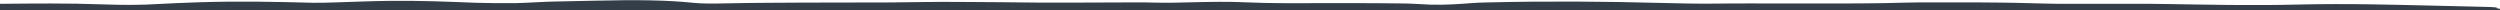 <svg version="1.1" id="Layer_1" xmlns="http://www.w3.org/2000/svg" x="0" y="0" viewBox="0 0 1440 6" style="enable-background:new 0 0 1440 6" xml:space="preserve"><style>.st0{fill:#333e48}</style><path id="top_footer_bkg_color_00000135655979035660191980000006585601985119839934_" class="st0" d="M1440 51.7v156.6"/><path id="top_footer_bkg_color_00000168085703063719914130000017567637685018575507_" class="st0" d="M1440 6v45.7"/><path id="top_footer_bkg_color_00000016789642139661654420000013170221640404013206_" class="st0" d="M0 6V2.2c19.5-.2 39.5-.4 58.5.3 11.3.4 22.1.5 32.8-.2 6.7-.4 15.1-.7 23.5-1 22.4-.7 44.1-.3 65.5.3 3.2.1 8.5-.1 12.5-.2 10.6-.3 20.8-.8 31.7-.9 18.4-.2 33.9.5 49.6 1.1 6.4.2 16 .3 23 .2 7.8-.2 13.9-.7 21.5-.9 7.4-.2 16.1-.3 23.9-.5 24.7-.6 42.3-.3 56.6 1.2 6.1.6 11.4.5 21 .3 13.3-.3 28.1-.3 42.3-.4 16.9-.1 33.9 0 50.7-.1 12.8-.1 25.4-.4 38.1-.3 16 0 31.9.3 48 .4 15.5.1 31.1-.1 46.7-.1 6.3 0 13.1-.1 18.9.1 7.8.2 15 0 22.4-.2 9.6-.2 19.7-.5 32.2.1 10.4.5 25.9.5 41.4.4h20.5c9.3.1 19 0 27.9.2 5.5.1 9.7.5 15.2.7 3.5.1 9.2 0 12.4-.2 7-.3 12.1-1 19.6-1.1 34-.8 67.6-.6 100.8.3 9 .2 19.5.5 28.5.4 14.9-.2 29.9-.1 44.8-.1 18.5 0 37 .1 55.2-.2 6.3-.1 12.3-.4 18.6-.4 16.2 0 32.6-.1 48.6.1 11.4.1 22.1.6 33.5.7h25.6c11.7 0 23.4-.1 34.6.1 26.2.4 50.7 1 78.2.3 12.3-.3 27.7-.3 40.7-.1 20.3.3 39.7.9 59.8 1.3 7.9.2 14.1.2 12.8.9-.2.1 1.2.2 2 .4V6"/><path id="top_footer_bkg_color_00000057144039413957378480000010558909109044530335_" class="st0" d="M0 6.4V6"/><path id="top_footer_bkg_color" class="st0" d="M1440 208.3h-15"/></svg>